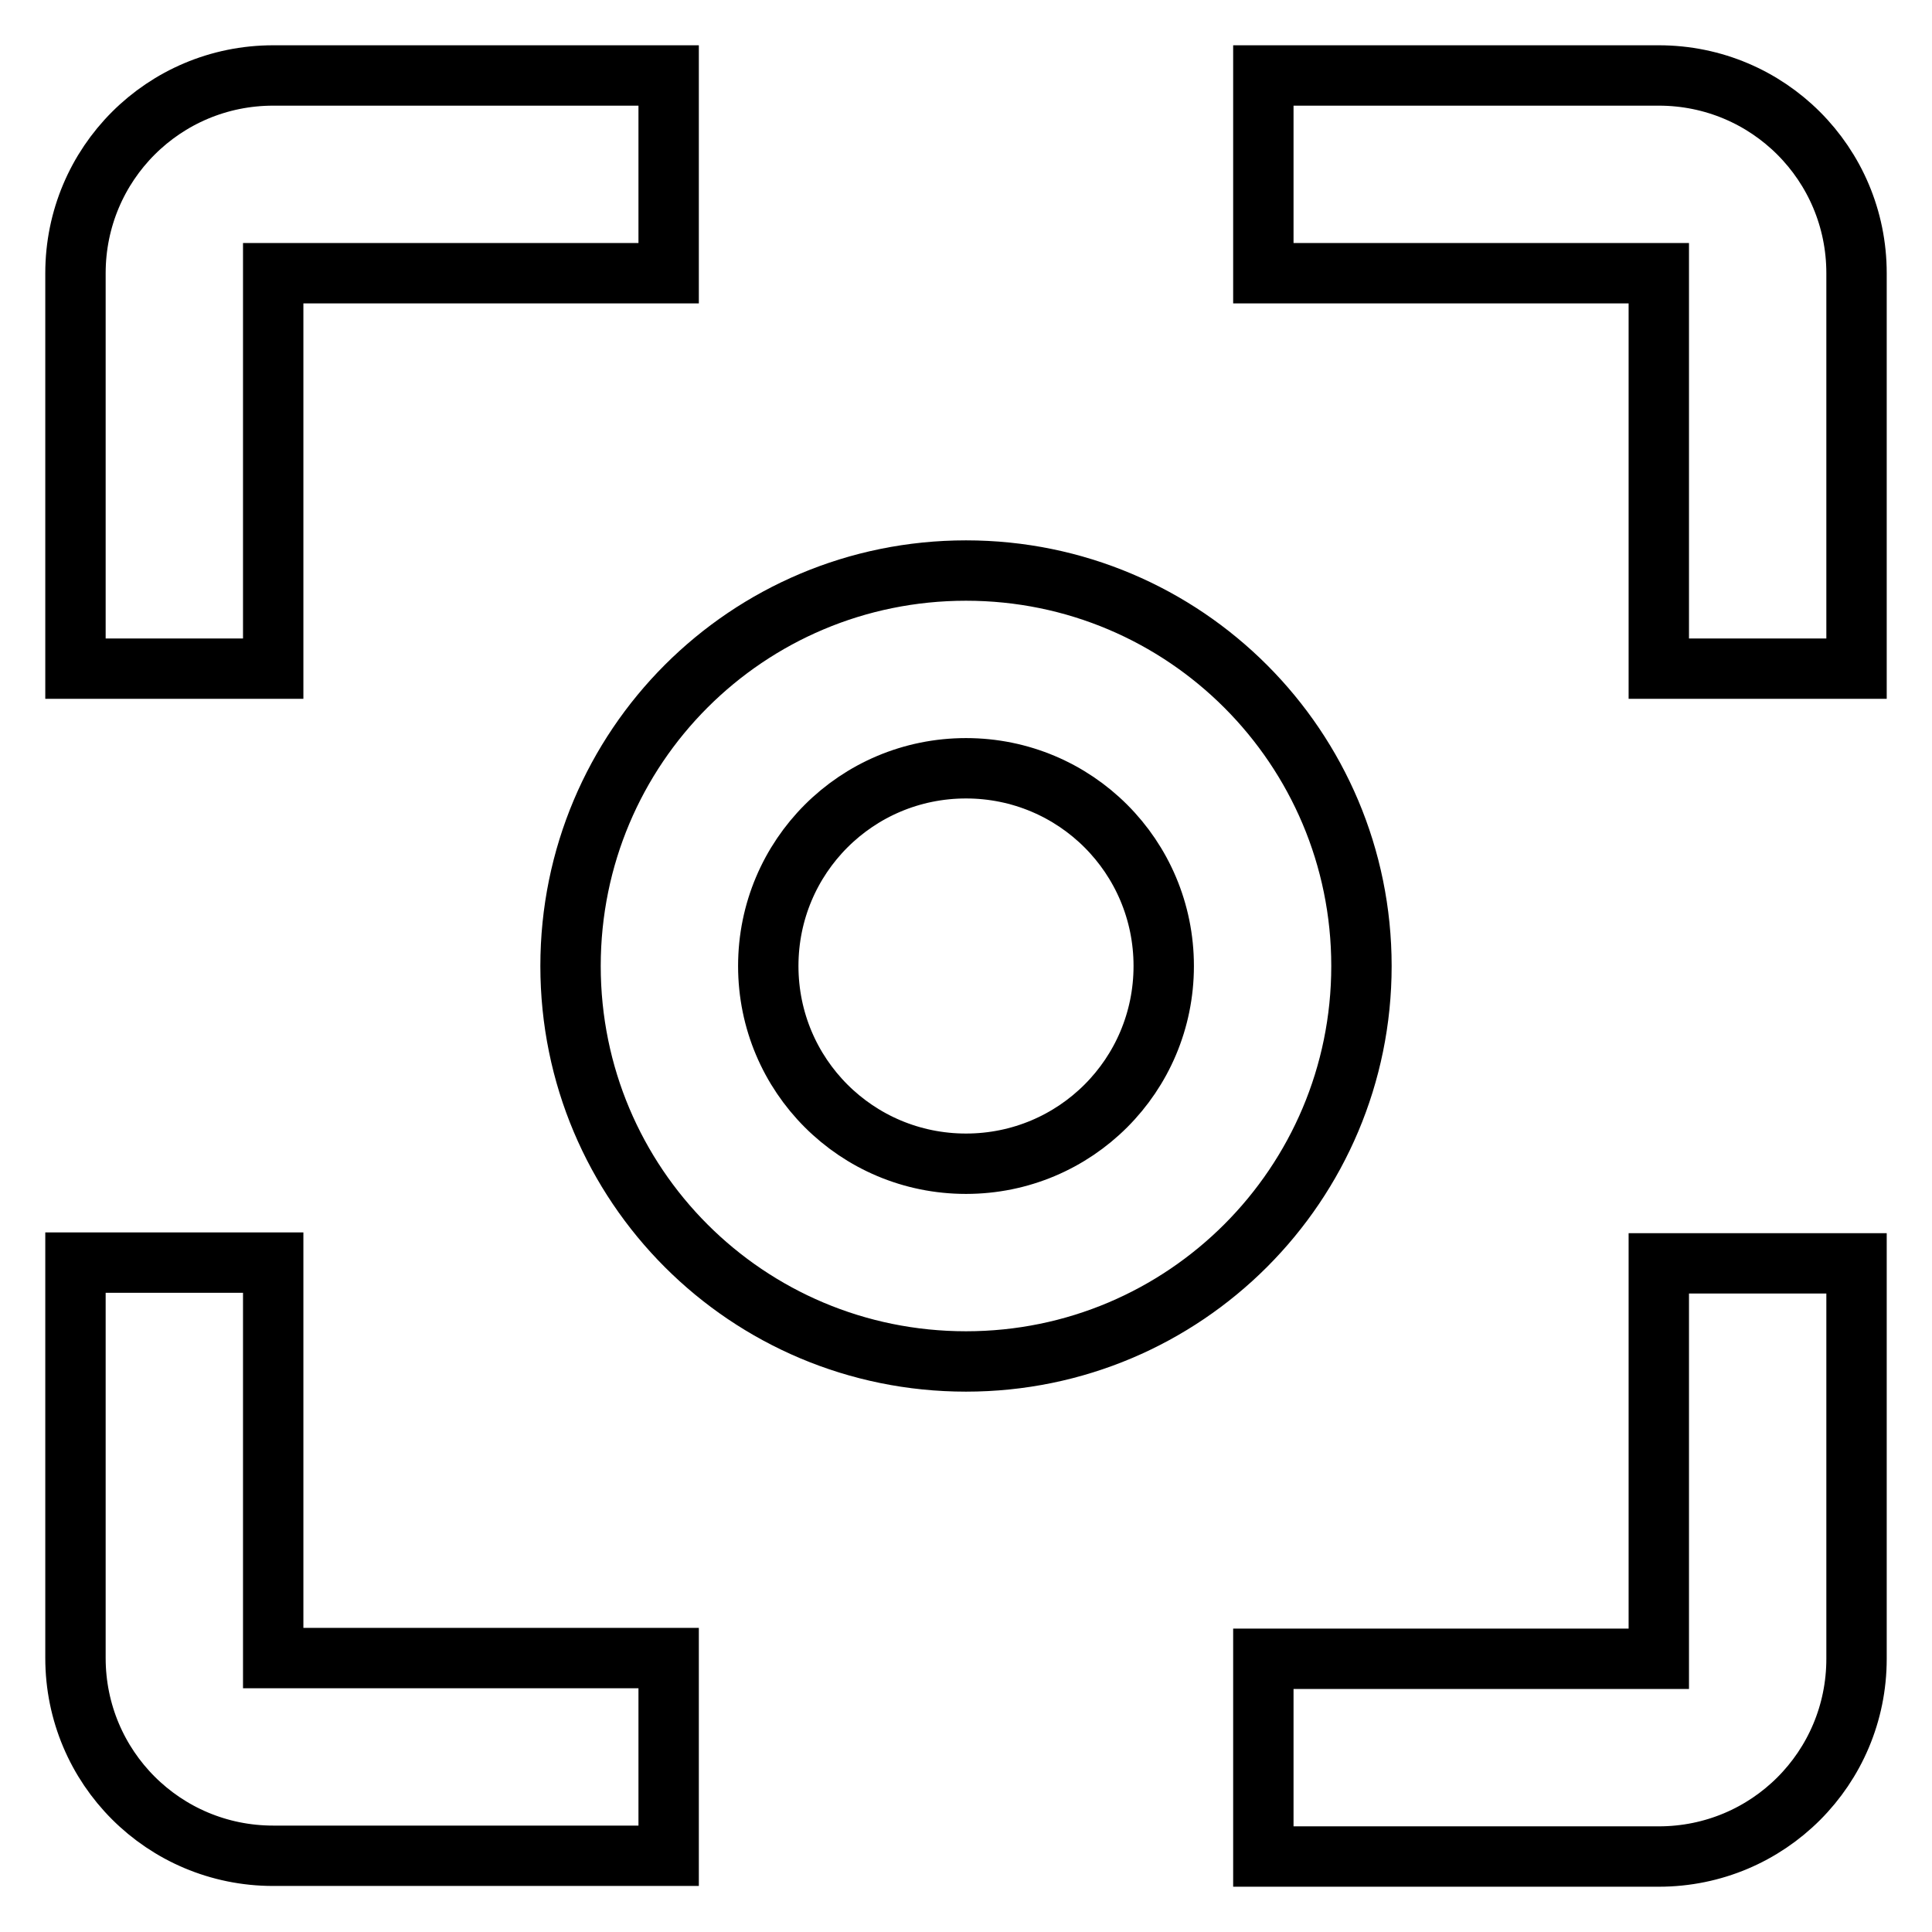 <?xml version="1.0" encoding="utf-8"?>
<!-- Svg Vector Icons : http://www.onlinewebfonts.com/icon -->
<!DOCTYPE svg PUBLIC "-//W3C//DTD SVG 1.1//EN" "http://www.w3.org/Graphics/SVG/1.1/DTD/svg11.dtd">
<svg version="1.1" xmlns="http://www.w3.org/2000/svg" xmlns:xlink="http://www.w3.org/1999/xlink" x="0px" y="0px" viewBox="0 0 256 256" enable-background="new 0 0 256 256" xml:space="preserve">
<g> <path stroke-width="8" fill-opacity="0" stroke="#000000"  d="M36.2,167.3H10v52.4c0,14.5,11.7,26.2,26.2,26.2h52.4v-26.2H36.2V167.3z M36.2,36.2h52.4V10H36.2 C21.7,10,10,21.7,10,36.2v52.4h26.2V36.2z M219.8,10h-52.4v26.2h52.4v52.4H246V36.2C246,21.7,234.3,10,219.8,10z M219.8,219.8 h-52.4V246h52.4c14.5,0,26.2-11.7,26.2-26.2v-52.4h-26.2V219.8z M128,75.6C99,75.6,75.6,99,75.6,128S99,180.4,128,180.4 s52.4-23.5,52.4-52.4S157,75.6,128,75.6L128,75.6z M128,154.2c-14.5,0-26.2-11.7-26.2-26.2c0-14.5,11.7-26.2,26.2-26.2 c14.5,0,26.2,11.7,26.2,26.2C154.2,142.5,142.5,154.2,128,154.2z"/></g>
</svg>